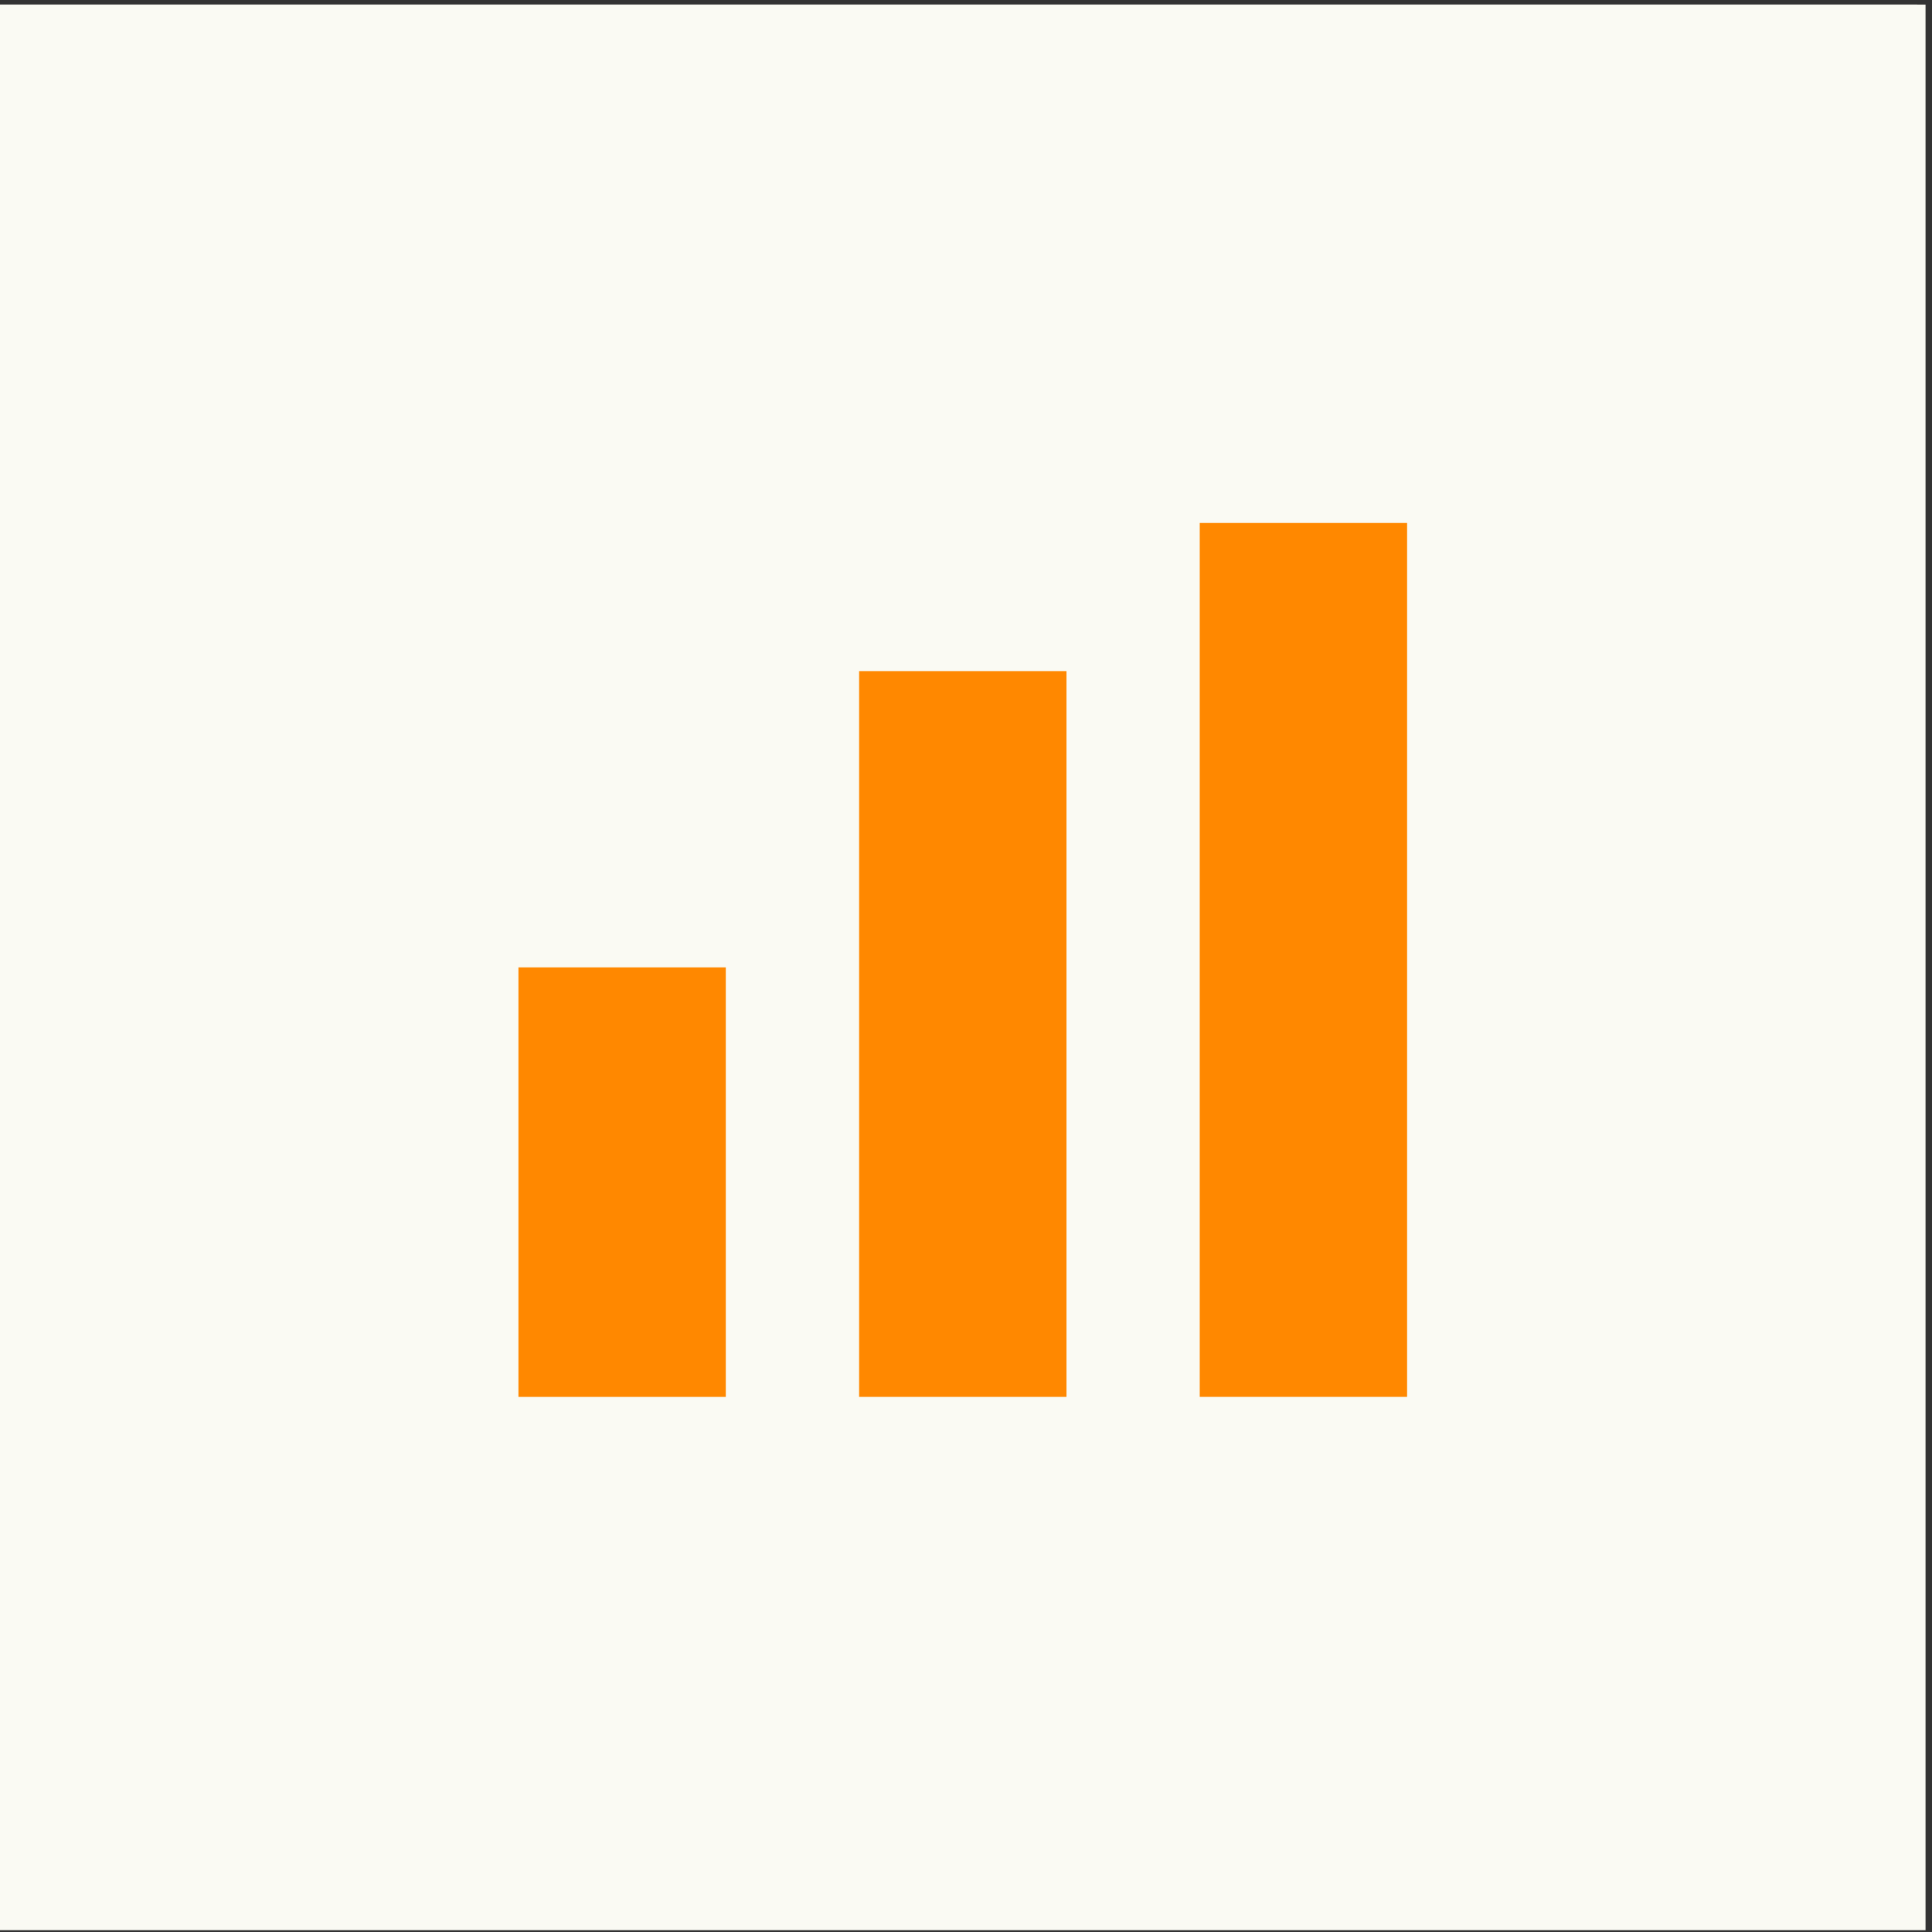 <svg width="130" height="130" viewBox="0 0 130 130" fill="none" xmlns="http://www.w3.org/2000/svg">
<rect x="0" y="0" width="130" height="130" fill="#333333" stroke="none"/>
<rect width="129" height="129" transform="translate(0 0.307)" fill="#FAFAF3"/>
<rect x="-0.002" y="0.309" width="129.567" height="129.567" fill="#FAFAF3"/>
<rect x="34.884" y="65.092" width="13.953" height="28.903" fill="#FF8800"/>
<rect x="57.808" y="45.157" width="13.953" height="48.837" fill="#FF8800"/>
<rect x="80.728" y="35.19" width="13.953" height="58.803" fill="#FF8800"/>
</svg>
